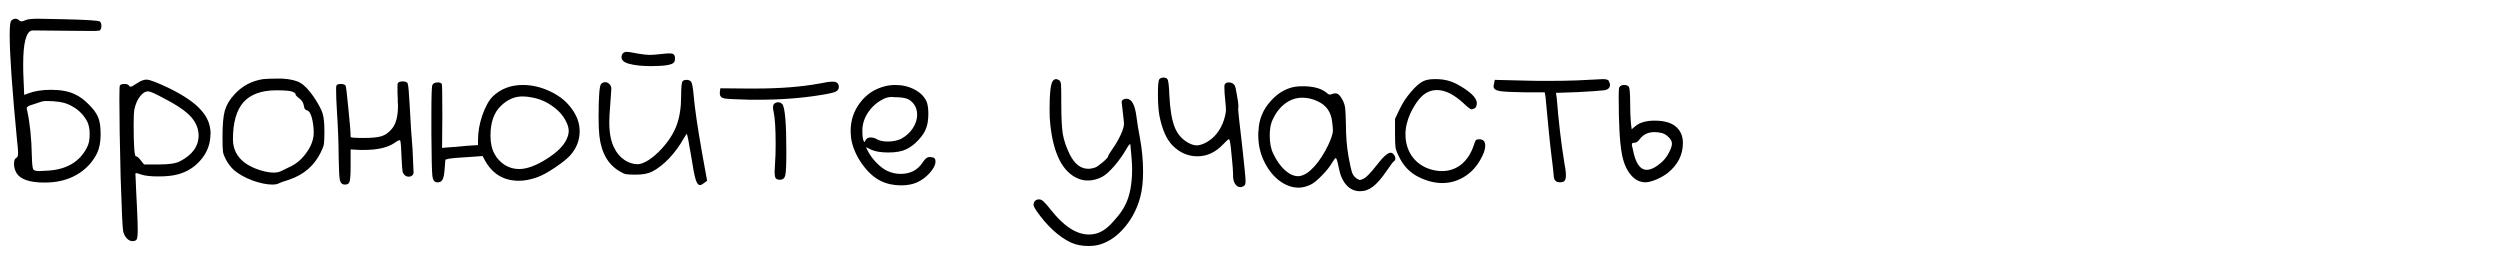 <?xml version="1.0" encoding="UTF-8"?> <svg xmlns="http://www.w3.org/2000/svg" width="314" height="32" viewBox="0 0 314 32" fill="none"> <path d="M8.64 13.136C8 12.837 7.072 12.688 5.856 12.688C5.621 12.688 5.419 12.709 5.248 12.752L4.192 13.104C3.637 13.253 3.36 13.413 3.36 13.584C3.36 13.605 3.36 13.637 3.36 13.68C3.381 13.723 3.392 13.755 3.392 13.776C3.755 15.419 3.957 17.349 4 19.568C4.021 20.571 4.085 21.147 4.192 21.296C4.32 21.424 4.555 21.488 4.896 21.488C5.003 21.488 5.419 21.467 6.144 21.424C8.427 21.253 10.016 20.293 10.912 18.544C11.147 18.139 11.264 17.573 11.264 16.848C11.264 16.187 11.157 15.653 10.944 15.248C10.453 14.309 9.685 13.605 8.64 13.136ZM1.408 2.608C1.579 2.437 1.749 2.352 1.92 2.352C2.112 2.352 2.283 2.427 2.432 2.576C2.581 2.725 2.827 2.715 3.168 2.544C3.424 2.416 3.968 2.352 4.8 2.352C4.928 2.352 5.995 2.373 8 2.416C10.859 2.48 12.373 2.576 12.544 2.704C12.672 2.832 12.736 3.013 12.736 3.248C12.736 3.547 12.651 3.749 12.48 3.856H12.416C12.373 3.856 12.32 3.856 12.256 3.856C12.192 3.856 12.117 3.867 12.032 3.888C11.968 3.888 11.872 3.888 11.744 3.888C11.637 3.888 11.531 3.888 11.424 3.888C10.72 3.888 9.44 3.877 7.584 3.856C5.749 3.835 4.661 3.824 4.32 3.824H4C3.275 3.995 2.912 5.413 2.912 8.08C2.912 8.763 2.923 9.285 2.944 9.648L3.04 11.92L3.456 11.76C4.288 11.44 5.269 11.28 6.4 11.28C7.659 11.28 8.672 11.472 9.44 11.856C9.995 12.112 10.549 12.517 11.104 13.072C11.659 13.605 12.053 14.128 12.288 14.64C12.523 15.131 12.64 15.867 12.64 16.848C12.64 17.808 12.491 18.608 12.192 19.248C11.616 20.4 10.752 21.307 9.6 21.968C8.469 22.608 7.157 22.928 5.664 22.928H5.568C3.733 22.928 2.571 22.533 2.08 21.744C1.867 21.381 1.76 20.987 1.76 20.56C1.76 20.176 1.856 19.931 2.048 19.824C2.197 19.76 2.272 19.568 2.272 19.248C2.272 18.907 2.229 18.384 2.144 17.68C1.525 11.259 1.216 6.821 1.216 4.368C1.216 3.323 1.28 2.736 1.408 2.608ZM20.562 12.336C19.496 11.76 18.845 11.472 18.61 11.472C18.248 11.472 17.906 11.685 17.586 12.112C17.266 12.517 17.032 13.051 16.882 13.712C16.818 14.032 16.786 14.683 16.786 15.664C16.786 18.309 16.882 19.632 17.074 19.632C17.224 19.632 17.426 19.803 17.682 20.144L18.098 20.656H19.986C21.224 20.656 22.088 20.528 22.578 20.272C24.157 19.461 24.946 18.373 24.946 17.008C24.946 16.752 24.914 16.496 24.85 16.24C24.658 15.515 24.242 14.864 23.602 14.288C22.984 13.712 21.97 13.061 20.562 12.336ZM17.906 10.096C18.056 10.032 18.226 10 18.418 10C18.802 10 19.752 10.363 21.266 11.088C23.122 12.005 24.445 12.912 25.234 13.808C26.045 14.683 26.45 15.685 26.45 16.816C26.45 16.859 26.44 16.923 26.418 17.008C26.418 17.093 26.418 17.168 26.418 17.232C26.333 18.341 25.906 19.323 25.138 20.176C24.392 21.029 23.453 21.605 22.322 21.904C21.682 22.075 20.882 22.16 19.922 22.16C18.898 22.16 18.152 22.075 17.682 21.904C17.512 21.84 17.384 21.797 17.298 21.776C17.234 21.755 17.17 21.744 17.106 21.744C17.064 21.744 17.032 21.765 17.01 21.808C17.01 21.829 17.01 21.872 17.01 21.936C17.01 21.979 17.021 22.181 17.042 22.544C17.064 22.885 17.085 23.397 17.106 24.08C17.149 24.763 17.181 25.403 17.202 26C17.266 27.323 17.298 28.283 17.298 28.88C17.298 29.52 17.256 29.915 17.17 30.064C17.085 30.213 16.904 30.288 16.626 30.288C16.392 30.288 16.157 30.171 15.922 29.936C15.709 29.701 15.56 29.413 15.474 29.072C15.389 28.731 15.282 26.48 15.154 22.32C15.048 18.139 14.994 14.853 14.994 12.464C14.994 11.355 15.016 10.779 15.058 10.736C15.144 10.608 15.336 10.544 15.634 10.544C15.933 10.544 16.125 10.619 16.21 10.768C16.317 10.96 16.552 10.917 16.914 10.64C17.362 10.341 17.693 10.16 17.906 10.096ZM36.682 11.504C36.404 11.397 35.775 11.344 34.794 11.344H34.698C32.842 11.344 31.466 11.845 30.57 12.848C29.695 13.851 29.258 15.397 29.258 17.488C29.258 18.704 29.748 19.685 30.73 20.432C31.22 20.795 31.818 21.093 32.522 21.328C33.226 21.563 33.855 21.68 34.41 21.68C34.708 21.68 34.986 21.627 35.242 21.52C35.668 21.307 36.02 21.136 36.298 21.008C37.087 20.667 37.77 20.123 38.346 19.376C38.922 18.629 39.263 17.883 39.37 17.136C39.391 17.051 39.402 16.88 39.402 16.624C39.402 16.027 39.327 15.429 39.178 14.832C39.028 14.235 38.804 13.904 38.506 13.84C38.314 13.797 38.196 13.595 38.154 13.232C38.09 12.891 37.908 12.603 37.61 12.368C37.29 12.133 37.13 11.963 37.13 11.856C37.13 11.728 36.98 11.611 36.682 11.504ZM33.066 9.936C33.535 9.893 34.1 9.872 34.762 9.872H35.434C36.479 9.936 37.247 10.117 37.738 10.416C38.25 10.715 38.815 11.312 39.434 12.208C40.01 13.083 40.372 13.765 40.522 14.256C40.671 14.747 40.746 15.483 40.746 16.464C40.746 17.275 40.724 17.819 40.682 18.096C40.639 18.352 40.5 18.715 40.266 19.184C39.455 20.827 38.132 21.957 36.298 22.576C35.594 22.789 35.146 22.949 34.954 23.056C34.783 23.141 34.538 23.184 34.218 23.184C33.514 23.184 32.682 23.013 31.722 22.672C30.762 22.309 29.983 21.872 29.386 21.36C29.023 21.04 28.692 20.613 28.394 20.08C28.18 19.675 28.052 19.344 28.01 19.088C27.967 18.832 27.946 18.171 27.946 17.104C27.946 15.696 28.042 14.629 28.234 13.904C28.447 13.179 28.842 12.507 29.418 11.888C30.399 10.8 31.615 10.149 33.066 9.936ZM49.958 10.48C50.022 10.309 50.224 10.224 50.566 10.224C50.928 10.224 51.142 10.309 51.206 10.48C51.291 10.715 51.376 11.664 51.462 13.328C51.483 13.861 51.536 14.811 51.622 16.176C51.728 17.541 51.792 18.384 51.814 18.704C51.899 20.411 51.942 21.381 51.942 21.616V21.776C51.835 22.053 51.632 22.192 51.334 22.192C51.163 22.192 51.024 22.149 50.918 22.064C50.747 21.957 50.63 21.787 50.566 21.552C50.523 21.317 50.48 20.752 50.438 19.856C50.395 18.619 50.342 17.893 50.278 17.68C50.235 17.531 50 17.616 49.574 17.936C48.699 18.533 47.419 18.832 45.734 18.832H45.222L44.038 18.768V20.816C44.038 21.883 43.995 22.544 43.91 22.8C43.846 23.056 43.654 23.184 43.334 23.184C42.992 23.184 42.779 23.003 42.694 22.64C42.608 22.256 42.555 21.264 42.534 19.664C42.534 18.149 42.459 16.197 42.31 13.808C42.246 12.784 42.214 11.952 42.214 11.312C42.214 10.971 42.224 10.789 42.246 10.768C42.31 10.619 42.491 10.544 42.79 10.544C43.067 10.544 43.27 10.608 43.398 10.736C43.462 10.821 43.579 11.771 43.75 13.584C43.942 15.397 44.038 16.603 44.038 17.2C44.038 17.285 44.592 17.328 45.702 17.328C46.704 17.328 47.451 17.253 47.942 17.104C48.432 16.933 48.859 16.624 49.222 16.176C49.734 15.579 49.99 14.597 49.99 13.232C49.99 13.147 49.979 13.008 49.958 12.816C49.958 12.603 49.958 12.443 49.958 12.336C49.958 12.187 49.947 11.973 49.926 11.696C49.926 11.419 49.926 11.227 49.926 11.12C49.926 11.035 49.926 10.949 49.926 10.864C49.926 10.757 49.926 10.672 49.926 10.608C49.947 10.544 49.958 10.501 49.958 10.48ZM66.821 12.24C66.416 12.155 66.01 12.112 65.605 12.112C64.624 12.112 63.728 12.507 62.917 13.296C62.042 14.128 61.605 15.376 61.605 17.04C61.605 17.957 61.776 18.725 62.117 19.344C62.416 19.899 62.842 20.357 63.397 20.72C63.952 21.061 64.549 21.232 65.189 21.232C66.17 21.232 67.333 20.805 68.677 19.952C70.021 19.099 70.864 18.245 71.205 17.392C71.354 17.072 71.429 16.752 71.429 16.432C71.429 16.069 71.312 15.664 71.077 15.216C70.714 14.491 70.149 13.861 69.381 13.328C68.613 12.773 67.76 12.411 66.821 12.24ZM54.309 10.672C54.416 10.459 54.65 10.352 55.013 10.352C55.248 10.352 55.408 10.416 55.493 10.544C55.536 10.672 55.557 12.037 55.557 14.64L55.525 18.576L56.261 18.512C56.368 18.512 56.688 18.491 57.221 18.448C57.776 18.384 58.213 18.341 58.533 18.32L60.037 18.224V17.584C60.037 16.581 60.218 15.547 60.581 14.48C60.965 13.392 61.402 12.603 61.893 12.112C62.896 11.152 64.154 10.672 65.669 10.672C66.864 10.672 68.048 10.96 69.221 11.536C70.352 12.091 71.226 12.816 71.845 13.712C72.485 14.587 72.805 15.515 72.805 16.496C72.805 17.584 72.432 18.565 71.685 19.44C71.322 19.867 70.682 20.389 69.765 21.008C68.848 21.627 68.09 22.043 67.493 22.256C66.661 22.555 65.893 22.704 65.189 22.704C63.333 22.704 61.936 21.904 60.997 20.304L60.613 19.6L58.789 19.728C57.402 19.813 56.624 19.877 56.453 19.92L55.941 20.048L55.845 21.232C55.802 21.872 55.717 22.309 55.589 22.544C55.461 22.779 55.269 22.896 55.013 22.896H54.917C54.576 22.896 54.373 22.64 54.309 22.128C54.245 21.595 54.202 19.835 54.181 16.848V16.816V14.352C54.181 12.048 54.224 10.821 54.309 10.672ZM78.159 6.8C78.287 6.608 78.458 6.512 78.671 6.512C78.927 6.512 79.418 6.587 80.143 6.736C80.783 6.843 81.263 6.896 81.583 6.896C81.903 6.896 82.341 6.864 82.895 6.8C83.471 6.736 83.866 6.704 84.079 6.704C84.335 6.704 84.495 6.736 84.559 6.8C84.709 6.885 84.783 7.067 84.783 7.344C84.783 7.557 84.741 7.717 84.655 7.824C84.442 8.144 83.482 8.304 81.775 8.304C80.666 8.304 79.749 8.208 79.023 8.016C78.383 7.845 78.063 7.568 78.063 7.184C78.063 7.056 78.095 6.928 78.159 6.8ZM85.743 10.192C85.85 10.085 86.01 10.032 86.223 10.032C86.479 10.032 86.671 10.107 86.799 10.256C86.927 10.427 87.034 10.981 87.119 11.92C87.247 13.52 87.621 16.059 88.239 19.536L88.815 22.704L88.463 22.96C88.229 23.152 88.047 23.248 87.919 23.248C87.706 23.248 87.525 23.013 87.375 22.544C87.226 22.075 87.055 21.2 86.863 19.92C86.522 17.851 86.319 16.816 86.255 16.816C86.234 16.816 86.106 17.008 85.871 17.392C85.359 18.309 84.741 19.152 84.015 19.92C83.29 20.667 82.586 21.211 81.903 21.552C81.413 21.808 80.73 21.936 79.855 21.936C79.258 21.936 78.842 21.915 78.607 21.872C78.394 21.829 78.138 21.712 77.839 21.52C76.367 20.667 75.514 19.173 75.279 17.04C75.215 16.464 75.183 15.675 75.183 14.672C75.183 12.133 75.29 10.757 75.503 10.544C75.653 10.395 75.823 10.32 76.015 10.32C76.207 10.32 76.389 10.405 76.559 10.576C76.709 10.725 76.783 10.917 76.783 11.152C76.783 11.259 76.73 12.037 76.623 13.488C76.559 14.192 76.527 14.821 76.527 15.376C76.527 16.741 76.741 17.819 77.167 18.608C77.466 19.227 77.882 19.717 78.415 20.08C78.949 20.443 79.514 20.624 80.111 20.624C80.453 20.624 80.901 20.453 81.455 20.112C82.01 19.749 82.543 19.291 83.055 18.736C83.951 17.776 84.591 16.784 84.975 15.76C85.359 14.736 85.551 13.509 85.551 12.08C85.551 10.949 85.615 10.32 85.743 10.192ZM102.989 10.48C103.672 10.331 104.205 10.256 104.589 10.256C105.101 10.256 105.357 10.48 105.357 10.928C105.357 11.184 105.229 11.376 104.973 11.504C104.717 11.632 104.12 11.771 103.181 11.92C100.749 12.325 98.082 12.528 95.181 12.528H94.221C92.472 12.485 91.394 12.432 90.989 12.368C90.605 12.283 90.413 12.08 90.413 11.76V11.568L90.477 11.088L93.805 11.12H94.829C97.965 11.12 100.685 10.907 102.989 10.48ZM97.197 13.072C97.346 12.923 97.528 12.848 97.741 12.848C97.933 12.848 98.104 12.923 98.253 13.072C98.594 13.477 98.765 15.461 98.765 19.024C98.765 20.624 98.722 21.616 98.637 22C98.552 22.384 98.328 22.576 97.965 22.576C97.709 22.576 97.528 22.512 97.421 22.384C97.336 22.235 97.293 21.947 97.293 21.52C97.293 21.371 97.314 20.955 97.357 20.272C97.4 19.824 97.421 19.077 97.421 18.032C97.421 16.155 97.336 14.821 97.165 14.032C97.058 13.563 97.069 13.243 97.197 13.072ZM114.2 12.528C113.88 12.336 113.357 12.229 112.632 12.208C112.546 12.208 112.44 12.208 112.312 12.208C112.184 12.187 112.098 12.176 112.056 12.176C111.608 12.176 111.202 12.283 110.84 12.496C110.072 12.901 109.453 13.467 108.984 14.192C108.536 14.896 108.312 15.632 108.312 16.4C108.312 16.997 108.354 17.403 108.44 17.616C108.504 17.765 108.546 17.84 108.568 17.84C108.589 17.84 108.642 17.755 108.728 17.584C108.856 17.371 109.058 17.264 109.336 17.264C109.634 17.264 109.922 17.349 110.2 17.52C110.52 17.691 110.957 17.776 111.512 17.776C112.13 17.776 112.674 17.669 113.144 17.456C113.784 17.115 114.285 16.667 114.648 16.112C115.01 15.557 115.192 14.992 115.192 14.416C115.192 13.605 114.861 12.976 114.2 12.528ZM111.032 10.864C111.48 10.736 111.949 10.672 112.44 10.672C113.336 10.672 114.146 10.864 114.872 11.248C115.597 11.632 116.098 12.133 116.376 12.752C116.525 13.115 116.6 13.627 116.6 14.288C116.6 14.992 116.514 15.579 116.344 16.048C116.173 16.56 115.842 17.072 115.352 17.584C114.882 18.096 114.381 18.48 113.848 18.736C113.293 19.013 112.546 19.152 111.608 19.152C110.69 19.152 109.986 19.045 109.496 18.832L108.76 18.48L109.016 18.992C109.25 19.461 109.602 19.941 110.072 20.432C110.562 20.923 111.01 21.264 111.416 21.456C111.97 21.712 112.536 21.84 113.112 21.84C114.328 21.84 115.245 21.371 115.864 20.432C116.162 19.963 116.44 19.728 116.696 19.728H116.888C117.144 19.749 117.304 19.803 117.368 19.888C117.453 19.952 117.496 20.091 117.496 20.304C117.496 20.709 117.25 21.189 116.76 21.744C116.269 22.277 115.725 22.672 115.128 22.928C114.594 23.163 113.944 23.28 113.176 23.28C112.237 23.28 111.394 23.099 110.648 22.736C109.794 22.331 108.994 21.605 108.248 20.56C107.522 19.515 107.074 18.459 106.904 17.392C106.861 16.965 106.84 16.656 106.84 16.464C106.84 15.141 107.224 13.968 107.992 12.944C108.76 11.899 109.773 11.205 111.032 10.864ZM132.242 10.16C132.434 9.904 132.69 9.872 133.01 10.064C133.16 10.149 133.245 10.341 133.266 10.64C133.288 10.917 133.298 11.749 133.298 13.136C133.298 14.779 133.362 16.016 133.49 16.848C133.64 17.68 133.938 18.544 134.386 19.44C134.984 20.613 135.752 21.2 136.69 21.2C136.946 21.2 137.234 21.147 137.554 21.04C137.768 20.955 138.088 20.731 138.514 20.368C138.962 19.984 139.186 19.739 139.186 19.632C139.186 19.525 139.368 19.216 139.73 18.704C140.114 18.171 140.466 17.563 140.786 16.88C141.042 16.304 141.17 15.867 141.17 15.568C141.17 15.376 141.16 15.216 141.138 15.088C141.117 14.939 141.085 14.661 141.042 14.256C141 13.829 140.968 13.541 140.946 13.392C140.904 13.051 140.882 12.869 140.882 12.848C140.882 12.656 140.978 12.528 141.17 12.464C141.298 12.421 141.405 12.4 141.49 12.4C142.13 12.4 142.546 13.147 142.738 14.64C142.824 15.365 142.973 16.283 143.186 17.392C143.442 18.779 143.57 20.165 143.57 21.552C143.57 22.789 143.453 23.856 143.218 24.752C142.834 26.181 142.194 27.429 141.298 28.496C140.402 29.584 139.389 30.309 138.258 30.672C137.832 30.821 137.32 30.896 136.722 30.896C135.89 30.896 135.165 30.757 134.546 30.48C132.989 29.755 131.517 28.4 130.13 26.416C129.917 26.075 129.81 25.84 129.81 25.712C129.81 25.648 129.832 25.552 129.874 25.424C129.981 25.168 130.194 25.04 130.514 25.04C130.685 25.04 130.866 25.125 131.058 25.296C131.25 25.467 131.56 25.819 131.986 26.352C133.608 28.421 135.208 29.456 136.786 29.456C137.405 29.456 137.981 29.296 138.514 28.976C138.984 28.699 139.496 28.229 140.05 27.568C140.626 26.928 141.053 26.32 141.33 25.744C141.906 24.635 142.194 23.12 142.194 21.2C142.194 20.901 142.173 20.475 142.13 19.92C142.109 19.707 142.088 19.461 142.066 19.184C142.045 18.885 142.024 18.651 142.002 18.48C141.981 18.309 141.97 18.203 141.97 18.16C141.97 17.989 141.832 18.128 141.554 18.576L141.458 18.736C141.074 19.419 140.584 20.112 139.986 20.816C139.389 21.499 138.898 21.947 138.514 22.16C137.917 22.501 137.288 22.672 136.626 22.672C136.2 22.672 135.784 22.587 135.378 22.416C133.48 21.605 132.328 19.365 131.922 15.696C131.858 15.163 131.826 14.523 131.826 13.776C131.826 11.685 131.965 10.48 132.242 10.16ZM145.434 11.792C145.434 10.683 145.498 10.064 145.626 9.936C145.754 9.808 145.925 9.744 146.138 9.744C146.373 9.744 146.533 9.808 146.618 9.936C146.746 10.064 146.831 10.747 146.874 11.984C146.959 13.755 147.183 15.088 147.546 15.984C147.909 16.88 148.495 17.541 149.306 17.968C149.669 18.16 150.01 18.256 150.33 18.256C150.629 18.256 150.991 18.149 151.418 17.936C152.506 17.36 153.274 16.411 153.722 15.088C153.893 14.533 153.978 14.107 153.978 13.808C153.978 13.531 153.946 13.104 153.882 12.528C153.818 11.952 153.786 11.461 153.786 11.056C153.786 10.992 153.786 10.928 153.786 10.864C153.786 10.8 153.786 10.747 153.786 10.704L153.818 10.64C153.882 10.448 154.053 10.352 154.33 10.352C154.65 10.352 154.895 10.469 155.066 10.704C155.151 10.832 155.247 11.237 155.354 11.92C155.482 12.581 155.546 13.083 155.546 13.424C155.546 13.488 155.535 13.541 155.514 13.584C155.514 13.627 155.514 13.659 155.514 13.68C155.514 13.957 155.685 15.536 156.026 18.416C156.303 20.912 156.442 22.352 156.442 22.736C156.442 23.056 156.389 23.248 156.282 23.312C156.111 23.44 155.941 23.504 155.77 23.504C155.514 23.504 155.29 23.355 155.098 23.056C154.927 22.757 154.853 22.373 154.874 21.904C154.874 21.499 154.821 20.784 154.714 19.76C154.629 18.736 154.543 18.043 154.458 17.68C154.437 17.552 154.394 17.488 154.33 17.488C154.266 17.488 154.042 17.691 153.658 18.096C152.698 19.12 151.61 19.632 150.394 19.632C149.221 19.632 148.186 19.184 147.29 18.288C146.522 17.52 145.967 16.272 145.626 14.544C145.498 13.819 145.434 12.901 145.434 11.792ZM165.495 12.72C164.876 12.421 164.236 12.272 163.575 12.272C162.764 12.272 162.028 12.528 161.367 13.04C160.727 13.531 160.215 14.203 159.831 15.056C159.596 15.547 159.479 16.208 159.479 17.04C159.479 17.957 159.628 18.715 159.927 19.312C160.332 20.165 160.812 20.848 161.367 21.36C161.943 21.872 162.497 22.128 163.031 22.128C163.159 22.128 163.255 22.117 163.319 22.096C163.873 21.989 164.46 21.595 165.079 20.912C165.719 20.208 166.305 19.301 166.839 18.192C167.223 17.36 167.415 16.763 167.415 16.4C167.415 16.144 167.383 15.781 167.319 15.312C167.191 14.075 166.583 13.211 165.495 12.72ZM161.911 11.088C162.359 10.917 162.935 10.832 163.639 10.832C165.025 10.832 166.049 11.131 166.711 11.728C166.839 11.835 166.945 11.888 167.031 11.888C167.073 11.888 167.159 11.867 167.287 11.824C167.415 11.76 167.543 11.728 167.671 11.728H167.799C168.076 11.749 168.353 12.027 168.631 12.56C168.801 12.901 168.908 13.232 168.951 13.552C168.993 13.872 169.025 14.565 169.047 15.632C169.047 17.061 169.153 18.395 169.367 19.632C169.559 20.677 169.708 21.36 169.815 21.68C169.943 22 170.135 22.245 170.391 22.416C170.583 22.544 170.721 22.608 170.807 22.608C170.892 22.608 171.063 22.544 171.319 22.416C171.639 22.245 172.151 21.712 172.855 20.816C173.687 19.728 174.284 19.184 174.647 19.184C174.775 19.184 174.892 19.237 174.999 19.344C175.169 19.515 175.255 19.707 175.255 19.92C175.255 20.069 175.201 20.176 175.095 20.24C174.967 20.325 174.657 20.731 174.167 21.456C173.527 22.395 172.951 23.056 172.439 23.44C171.948 23.824 171.404 24.016 170.807 24.016C170.167 24.016 169.612 23.771 169.143 23.28C168.673 22.768 168.353 22.085 168.183 21.232C168.012 20.315 167.873 19.856 167.767 19.856C167.703 19.856 167.564 20.027 167.351 20.368C167.052 20.901 166.604 21.467 166.007 22.064C165.431 22.661 164.951 23.045 164.567 23.216C164.055 23.451 163.564 23.568 163.095 23.568C162.305 23.568 161.537 23.301 160.791 22.768C160.044 22.235 159.415 21.488 158.903 20.528C158.327 19.44 158.039 18.267 158.039 17.008C158.039 16.944 158.039 16.837 158.039 16.688C158.06 16.539 158.071 16.432 158.071 16.368C158.135 14.96 158.647 13.733 159.607 12.688C160.289 11.92 161.057 11.387 161.911 11.088ZM178.703 10.224C179.087 10.032 179.577 9.936 180.175 9.936H180.527C181.38 9.957 182.169 10.149 182.895 10.512C184.623 11.451 185.487 12.261 185.487 12.944C185.487 13.285 185.391 13.509 185.199 13.616C184.985 13.701 184.868 13.744 184.847 13.744C184.697 13.744 184.335 13.467 183.759 12.912C182.585 11.845 181.497 11.312 180.495 11.312C180.089 11.312 179.727 11.387 179.407 11.536C178.617 11.856 177.871 12.741 177.167 14.192C176.74 15.109 176.527 16.005 176.527 16.88C176.527 17.861 176.772 18.736 177.263 19.504C177.775 20.272 178.479 20.827 179.375 21.168C179.951 21.381 180.527 21.488 181.103 21.488C182.02 21.488 182.831 21.211 183.535 20.656C184.239 20.08 184.761 19.28 185.103 18.256C185.209 17.915 185.295 17.701 185.359 17.616C185.444 17.531 185.583 17.488 185.775 17.488C186.287 17.488 186.543 17.755 186.543 18.288C186.543 18.672 186.425 19.099 186.191 19.568C185.679 20.656 184.975 21.499 184.079 22.096C183.183 22.693 182.201 22.992 181.135 22.992C180.217 22.992 179.247 22.747 178.223 22.256C177.092 21.701 176.249 20.827 175.695 19.632C175.46 19.163 175.321 18.789 175.279 18.512C175.236 18.235 175.215 17.659 175.215 16.784V14.928L175.855 13.584C176.217 12.859 176.665 12.187 177.199 11.568C177.732 10.928 178.233 10.48 178.703 10.224ZM198.149 10.096C200.026 9.989 201.082 9.936 201.317 9.936C201.551 9.936 201.722 9.957 201.829 10C201.957 10.043 202.021 10.075 202.021 10.096C202.042 10.117 202.074 10.181 202.117 10.288C202.181 10.416 202.213 10.533 202.213 10.64C202.213 11.045 201.957 11.28 201.445 11.344C200.613 11.429 199.525 11.504 198.181 11.568L195.429 11.664L195.525 12.304C195.759 15.227 196.069 17.883 196.453 20.272C196.602 21.019 196.677 21.605 196.677 22.032C196.677 22.373 196.613 22.608 196.485 22.736C196.378 22.843 196.186 22.896 195.909 22.896C195.397 22.896 195.141 22.597 195.141 22C195.141 21.829 195.013 20.72 194.757 18.672C194.714 18.416 194.501 16.251 194.117 12.176L194.021 11.6H191.781C190.053 11.579 188.922 11.525 188.389 11.44C187.855 11.355 187.588 11.152 187.588 10.832C187.588 10.768 187.61 10.651 187.652 10.48L187.748 10.032L191.717 10.128C192.271 10.149 193.167 10.16 194.405 10.16C195.791 10.16 197.039 10.139 198.149 10.096ZM208.78 16.72C208.46 16.635 208.129 16.592 207.788 16.592C207.02 16.592 206.412 16.88 205.964 17.456C205.75 17.776 205.516 17.936 205.26 17.936C205.174 17.936 205.11 17.947 205.068 17.968C205.025 17.968 204.993 18 204.972 18.064C204.972 18.128 204.972 18.203 204.972 18.288C204.993 18.352 205.025 18.48 205.068 18.672C205.388 20.443 205.974 21.328 206.828 21.328C207.382 21.328 208.033 20.987 208.78 20.304C209.1 20.005 209.377 19.632 209.612 19.184C209.868 18.715 209.996 18.331 209.996 18.032C209.996 17.776 209.868 17.52 209.612 17.264C209.377 17.008 209.1 16.827 208.78 16.72ZM203.372 10.992C203.478 10.779 203.692 10.672 204.012 10.672C204.246 10.672 204.428 10.736 204.556 10.864C204.684 10.992 204.748 11.685 204.748 12.944C204.748 13.883 204.78 14.736 204.844 15.504L204.94 16.24L205.388 15.856C205.942 15.387 206.753 15.152 207.82 15.152C209.206 15.152 210.188 15.493 210.764 16.176C211.169 16.645 211.372 17.243 211.372 17.968C211.372 19.44 210.742 20.688 209.484 21.712C209.1 22.011 208.62 22.288 208.044 22.544C207.468 22.779 207.009 22.896 206.668 22.896C205.942 22.896 205.313 22.565 204.78 21.904C204.246 21.243 203.884 20.357 203.692 19.248C203.436 17.84 203.308 15.483 203.308 12.176C203.308 11.515 203.329 11.12 203.372 10.992Z" fill="black"></path> </svg> 